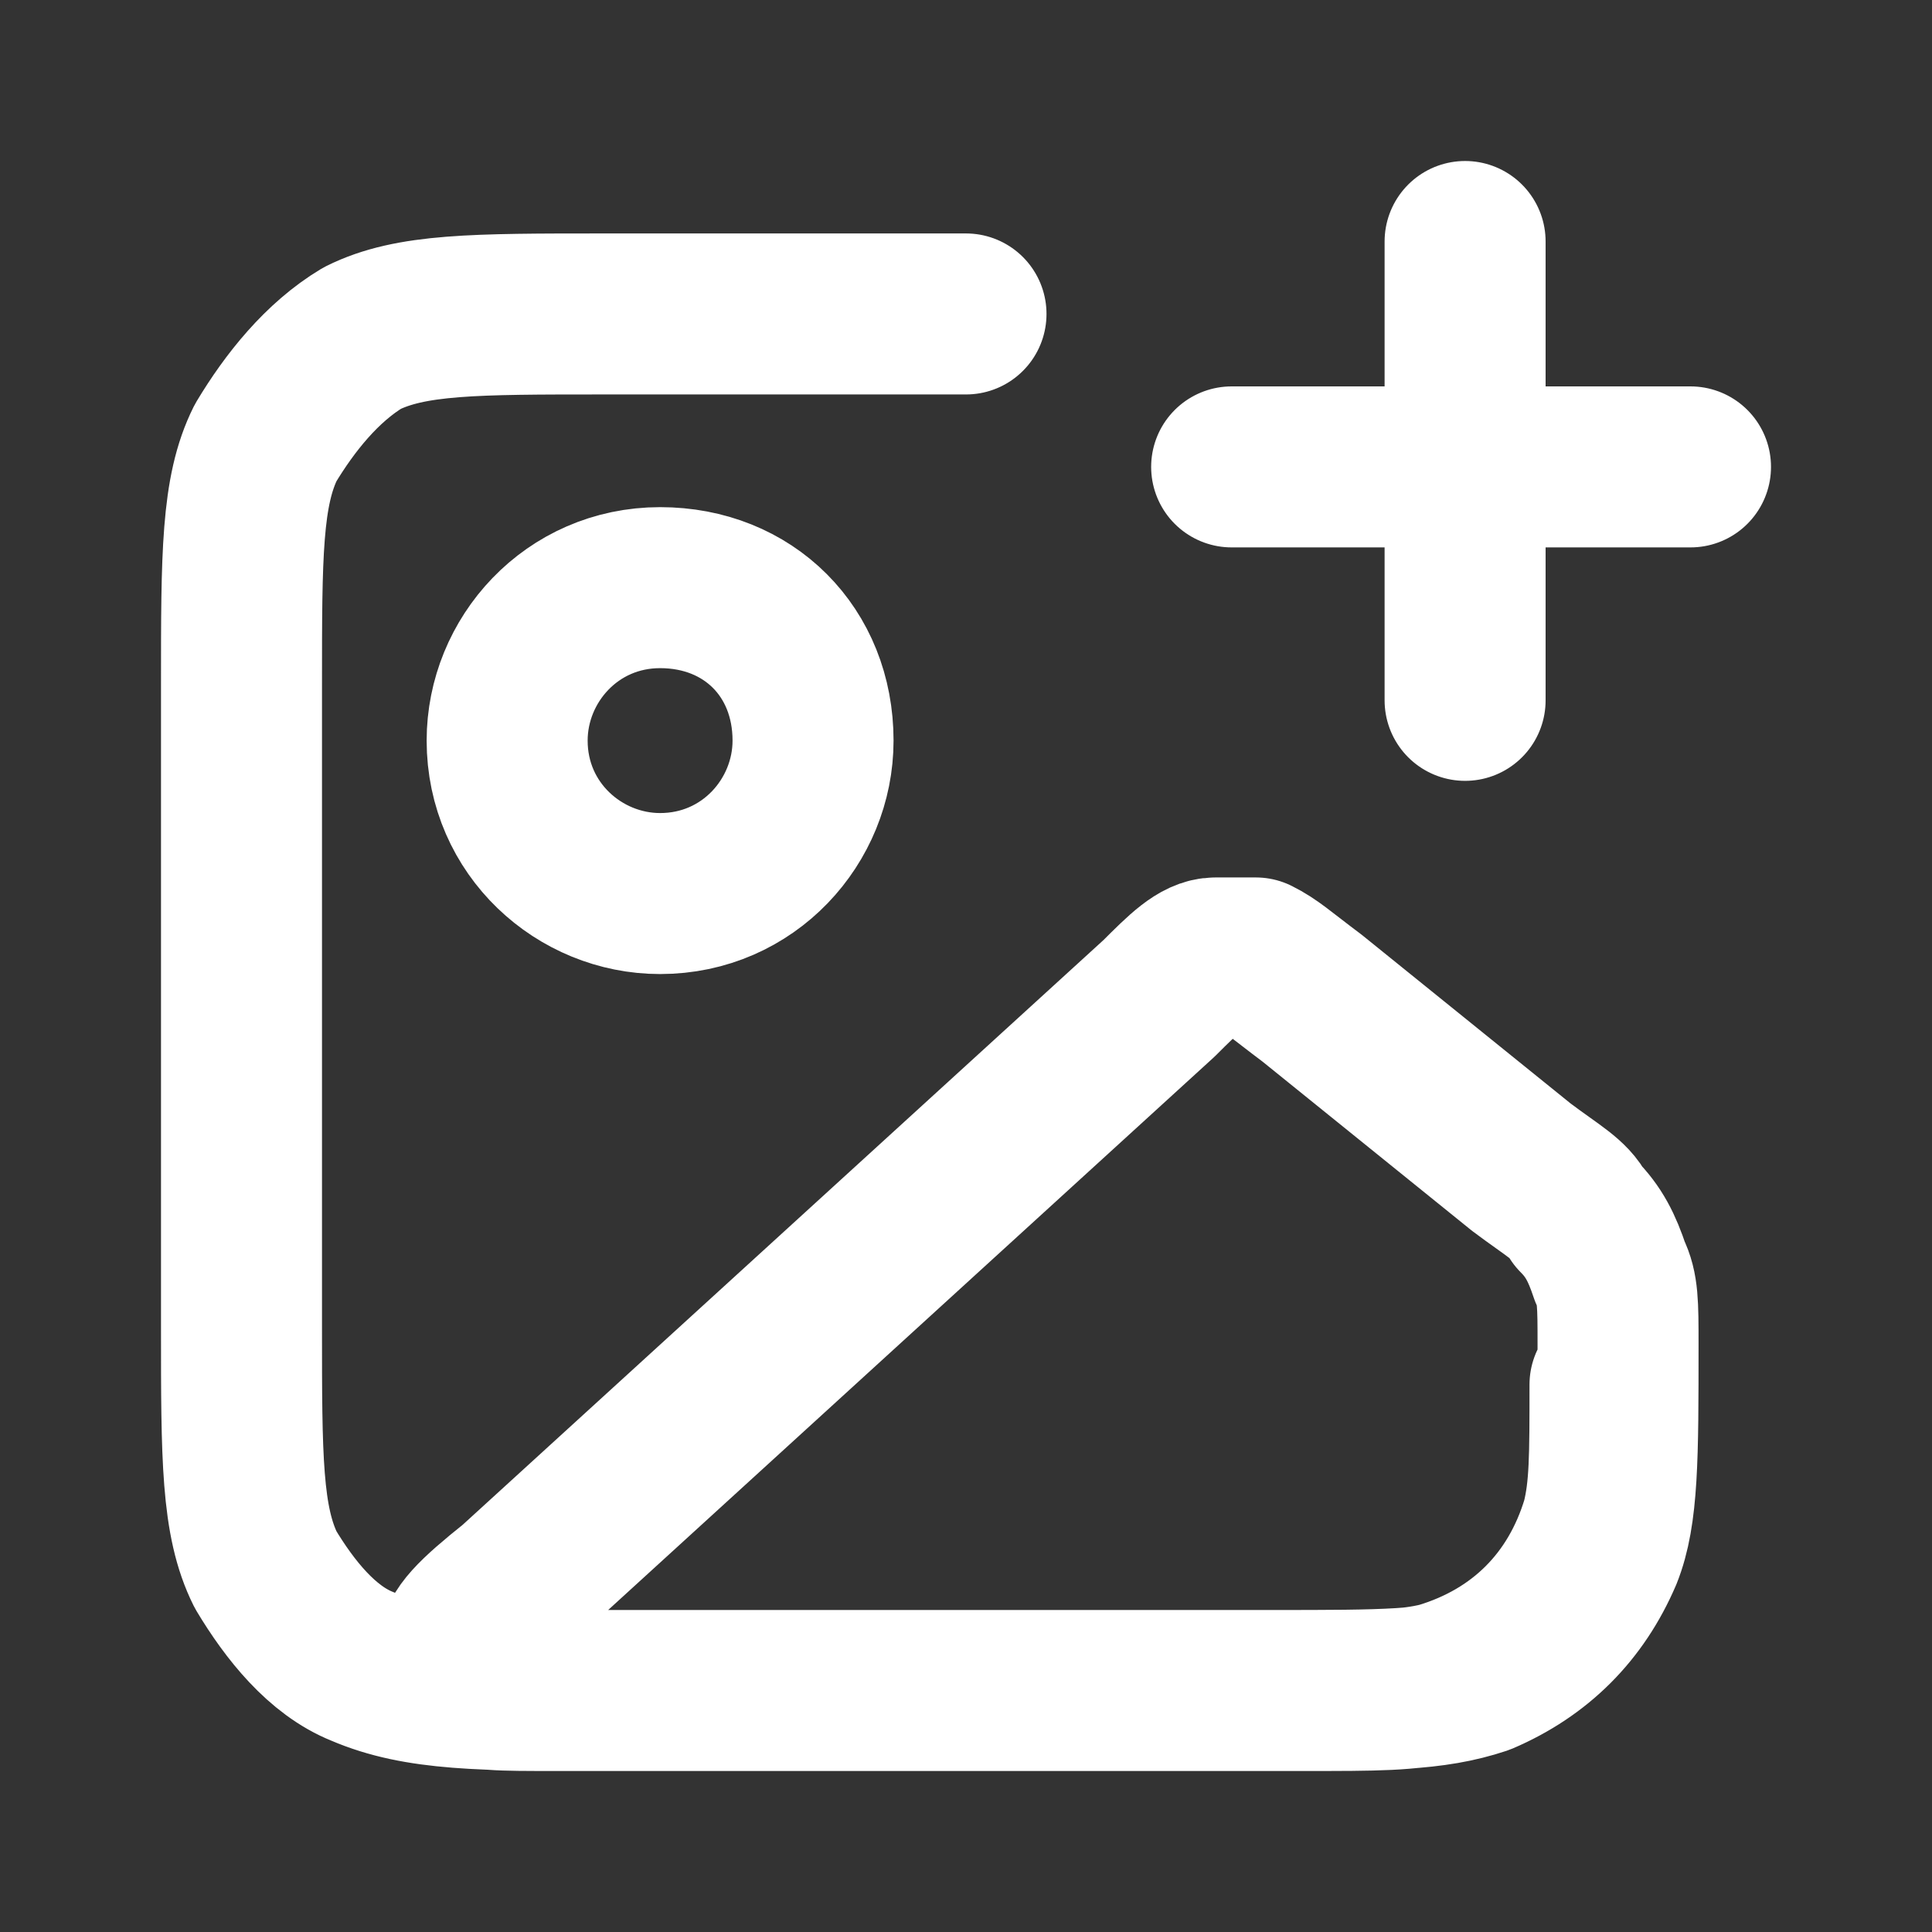 <?xml version="1.0" encoding="utf-8"?>
<!-- Generator: Adobe Illustrator 27.5.0, SVG Export Plug-In . SVG Version: 6.00 Build 0)  -->
<svg version="1.1" id="レイヤー_1" xmlns="http://www.w3.org/2000/svg" xmlns:xlink="http://www.w3.org/1999/xlink" x="0px"
	 y="0px" viewBox="0 0 24 24" style="enable-background:new 0 0 24 24;" xml:space="preserve">
<rect x="0" y="0" width="24" height="24" fill="#333333" stroke="none"/>
<style type="text/css">
	.st0{fill:none;stroke:#FFFFFF;stroke-width:2;stroke-linecap:round;stroke-linejoin:round;}
</style>
<path class="st0" d="M12,3.9H7.5c-1.6,0-2.4,0-3,0.3C4,4.5,3.6,5,3.3,5.5C3,6.1,3,6.9,3,8.5v8c0,1.6,0,2.4,0.3,3
	c0.3,0.5,0.7,1,1.2,1.2C5.2,21,6,21,7.5,21h8.7c0.9,0,1.3,0,1.7-0.1c1-0.3,1.7-1,2-2c0.1-0.4,0.1-0.8,0.1-1.7 M18.2,8.7V3 M15.3,5.8
	H21 M10.1,9.2c0,1-0.8,1.9-1.9,1.9c-1,0-1.9-0.8-1.9-1.9c0-1,0.8-1.9,1.9-1.9C9.3,7.3,10.1,8.1,10.1,9.2z M14.4,12.4l-8,7.3
	c-0.5,0.4-0.7,0.6-0.7,0.8c0,0.2,0,0.3,0.2,0.4C5.9,21,6.2,21,6.9,21h8.9c1.4,0,2,0,2.6-0.2c0.7-0.3,1.2-0.8,1.5-1.5
	c0.2-0.5,0.2-1.2,0.2-2.6c0-0.5,0-0.7-0.1-0.9c-0.1-0.3-0.2-0.5-0.4-0.7c-0.1-0.2-0.3-0.3-0.7-0.6l-2.6-2.1
	c-0.4-0.3-0.5-0.4-0.7-0.5c-0.2,0-0.4,0-0.5,0C14.9,11.9,14.7,12.1,14.4,12.4z"/>
</svg>
